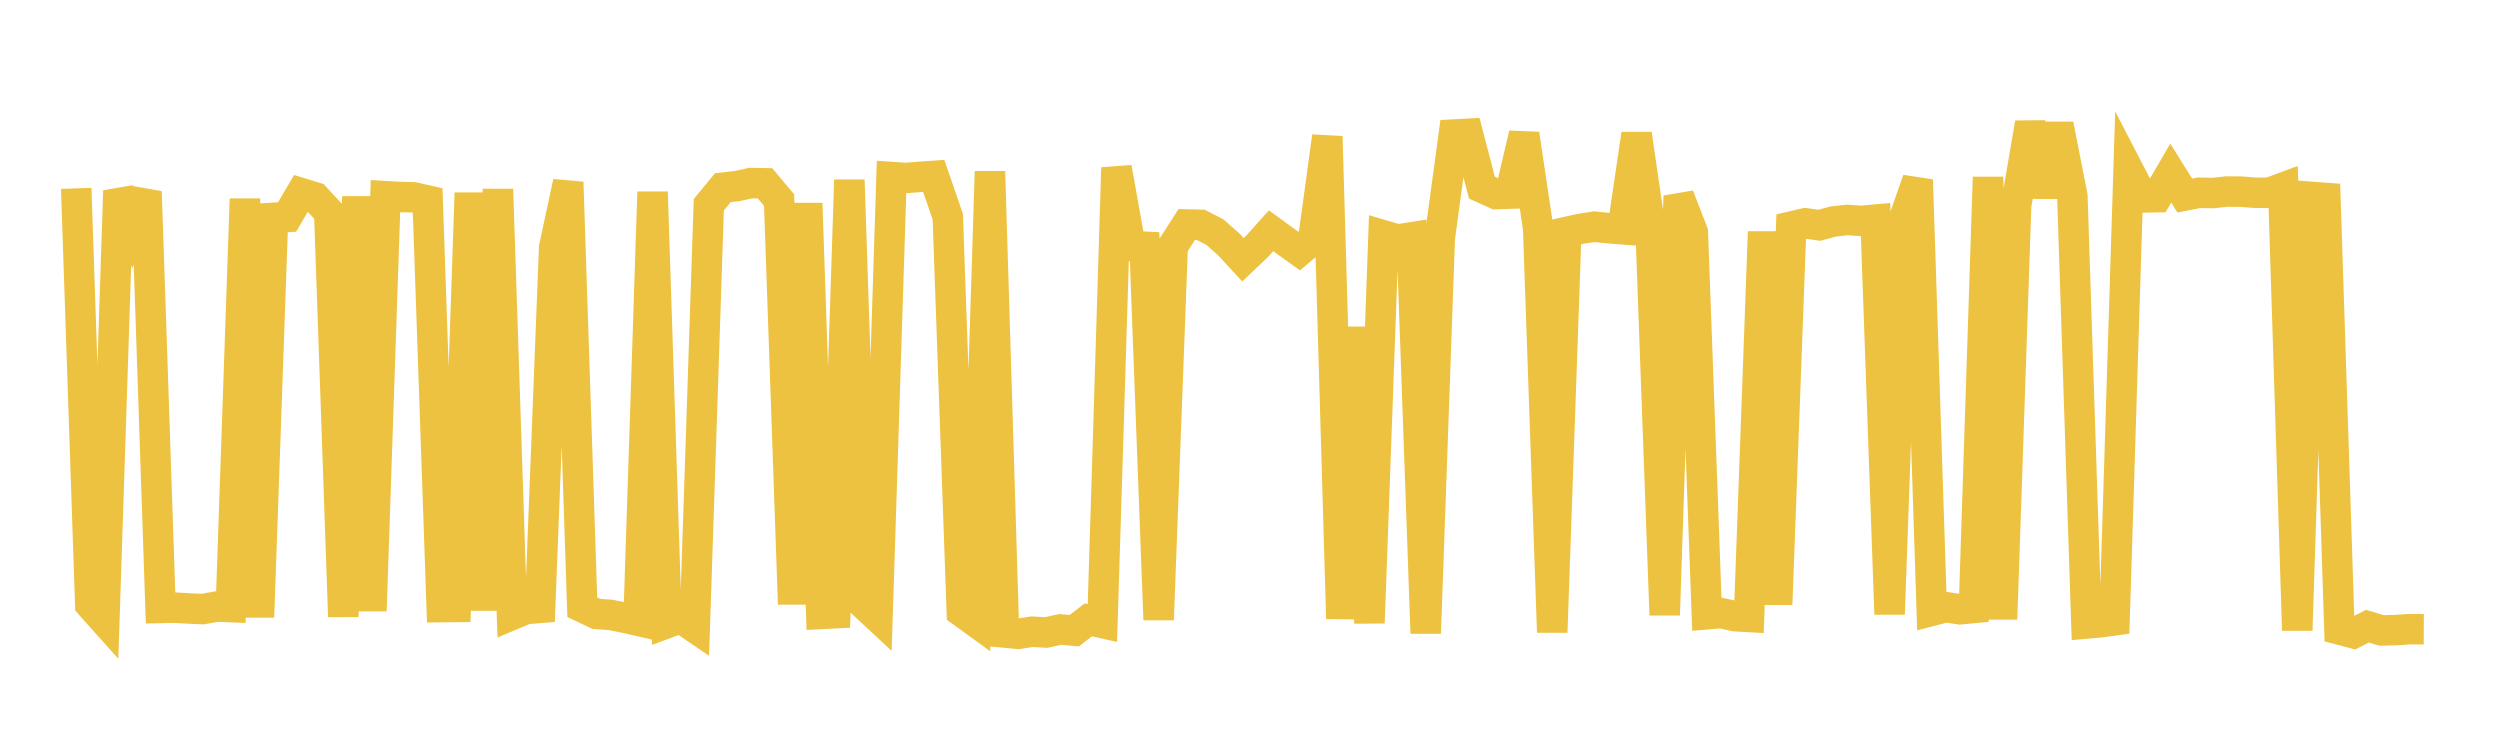 <svg width="164" height="48" xmlns="http://www.w3.org/2000/svg" xmlns:xlink="http://www.w3.org/1999/xlink"><path fill="none" stroke="rgb(237,194,64)" stroke-width="2" d="M5,12.357L5.922,39.659L6.844,40.69L7.766,12.515L8.689,14.874L9.611,12.569L10.533,39.881L11.455,39.86L12.377,39.915L13.299,39.956L14.222,39.79L15.144,39.827L16.066,13.05L16.988,40.486L17.91,14.291L18.832,14.236L19.754,12.667L20.677,12.95L21.599,13.947L22.521,40.452L23.443,12.9L24.365,40.073L25.287,12.869L26.21,12.923L27.132,12.945L28.054,13.155L28.976,39.827L29.898,39.817L30.82,12.656L31.743,40.037L32.665,12.413L33.587,40.336L34.509,39.949L35.431,39.876L36.353,16.239L37.275,11.95L38.198,39.834L39.12,40.273L40.042,40.336L40.964,40.518L41.886,40.73L42.808,12.593L43.731,40.882L44.653,40.54L45.575,41.17L46.497,13.43L47.419,12.311L48.341,12.21L49.263,12.008L50.186,12.025L51.108,13.122L52.03,39.63L52.952,13.338L53.874,40.273L54.796,40.227L55.719,11.804L56.641,39.612L57.563,40.469L58.485,11.613L59.407,11.676L60.329,11.603L61.251,11.539L62.174,14.211L63.096,40.135L64.018,40.803L64.94,11.249L65.862,41.491L66.784,41.58L67.707,41.439L68.629,41.493L69.551,41.29L70.473,41.374L71.395,40.661L72.317,40.87L73.24,11L74.162,16.142L75.084,16.186L76.006,40.658L76.928,16.166L77.85,14.726L78.772,14.748L79.695,15.227L80.617,16.039L81.539,17.039L82.461,16.166L83.383,15.137L84.305,15.809L85.228,16.47L86.15,15.687L87.072,8.95L87.994,40.586L88.916,21.467L89.838,40.867L90.76,15.44L91.683,15.711L92.605,15.566L93.527,41.54L94.449,15.616L95.371,8.824L96.293,8.774L97.216,12.315L98.138,12.73L99.06,12.701L99.982,8.791L100.904,14.978L101.826,41.478L102.749,15.219L103.671,15.012L104.593,14.872L105.515,14.967L106.437,15.041L107.359,8.791L108.281,15.101L109.204,40.344L110.126,12.858L111.048,15.235L111.97,40.297L112.892,40.218L113.814,40.421L114.737,40.473L115.659,15.203L116.581,39.649L117.503,14.862L118.425,14.647L119.347,14.779L120.269,14.529L121.192,14.43L122.114,14.49L123.036,14.406L123.958,40.29L124.88,14.428L125.802,11.8L126.725,40.068L127.647,39.828L128.569,39.969L129.491,39.881L130.413,11.623L131.335,40.616L132.257,13.491L133.18,8.072L134.102,12.862L135.024,8.172L135.946,12.858L136.868,40.901L137.79,40.818L138.713,40.694L139.635,11.175L140.557,12.954L141.479,12.936L142.401,11.357L143.323,12.829L144.246,12.647L145.168,12.663L146.09,12.565L147.012,12.573L147.934,12.644L148.856,12.649L149.778,12.307L150.701,41.349L151.623,12.914L152.545,12.983L153.467,41.298L154.389,41.543L155.311,41.077L156.234,41.359L157.156,41.333L158.078,41.274L159,41.278"></path></svg>